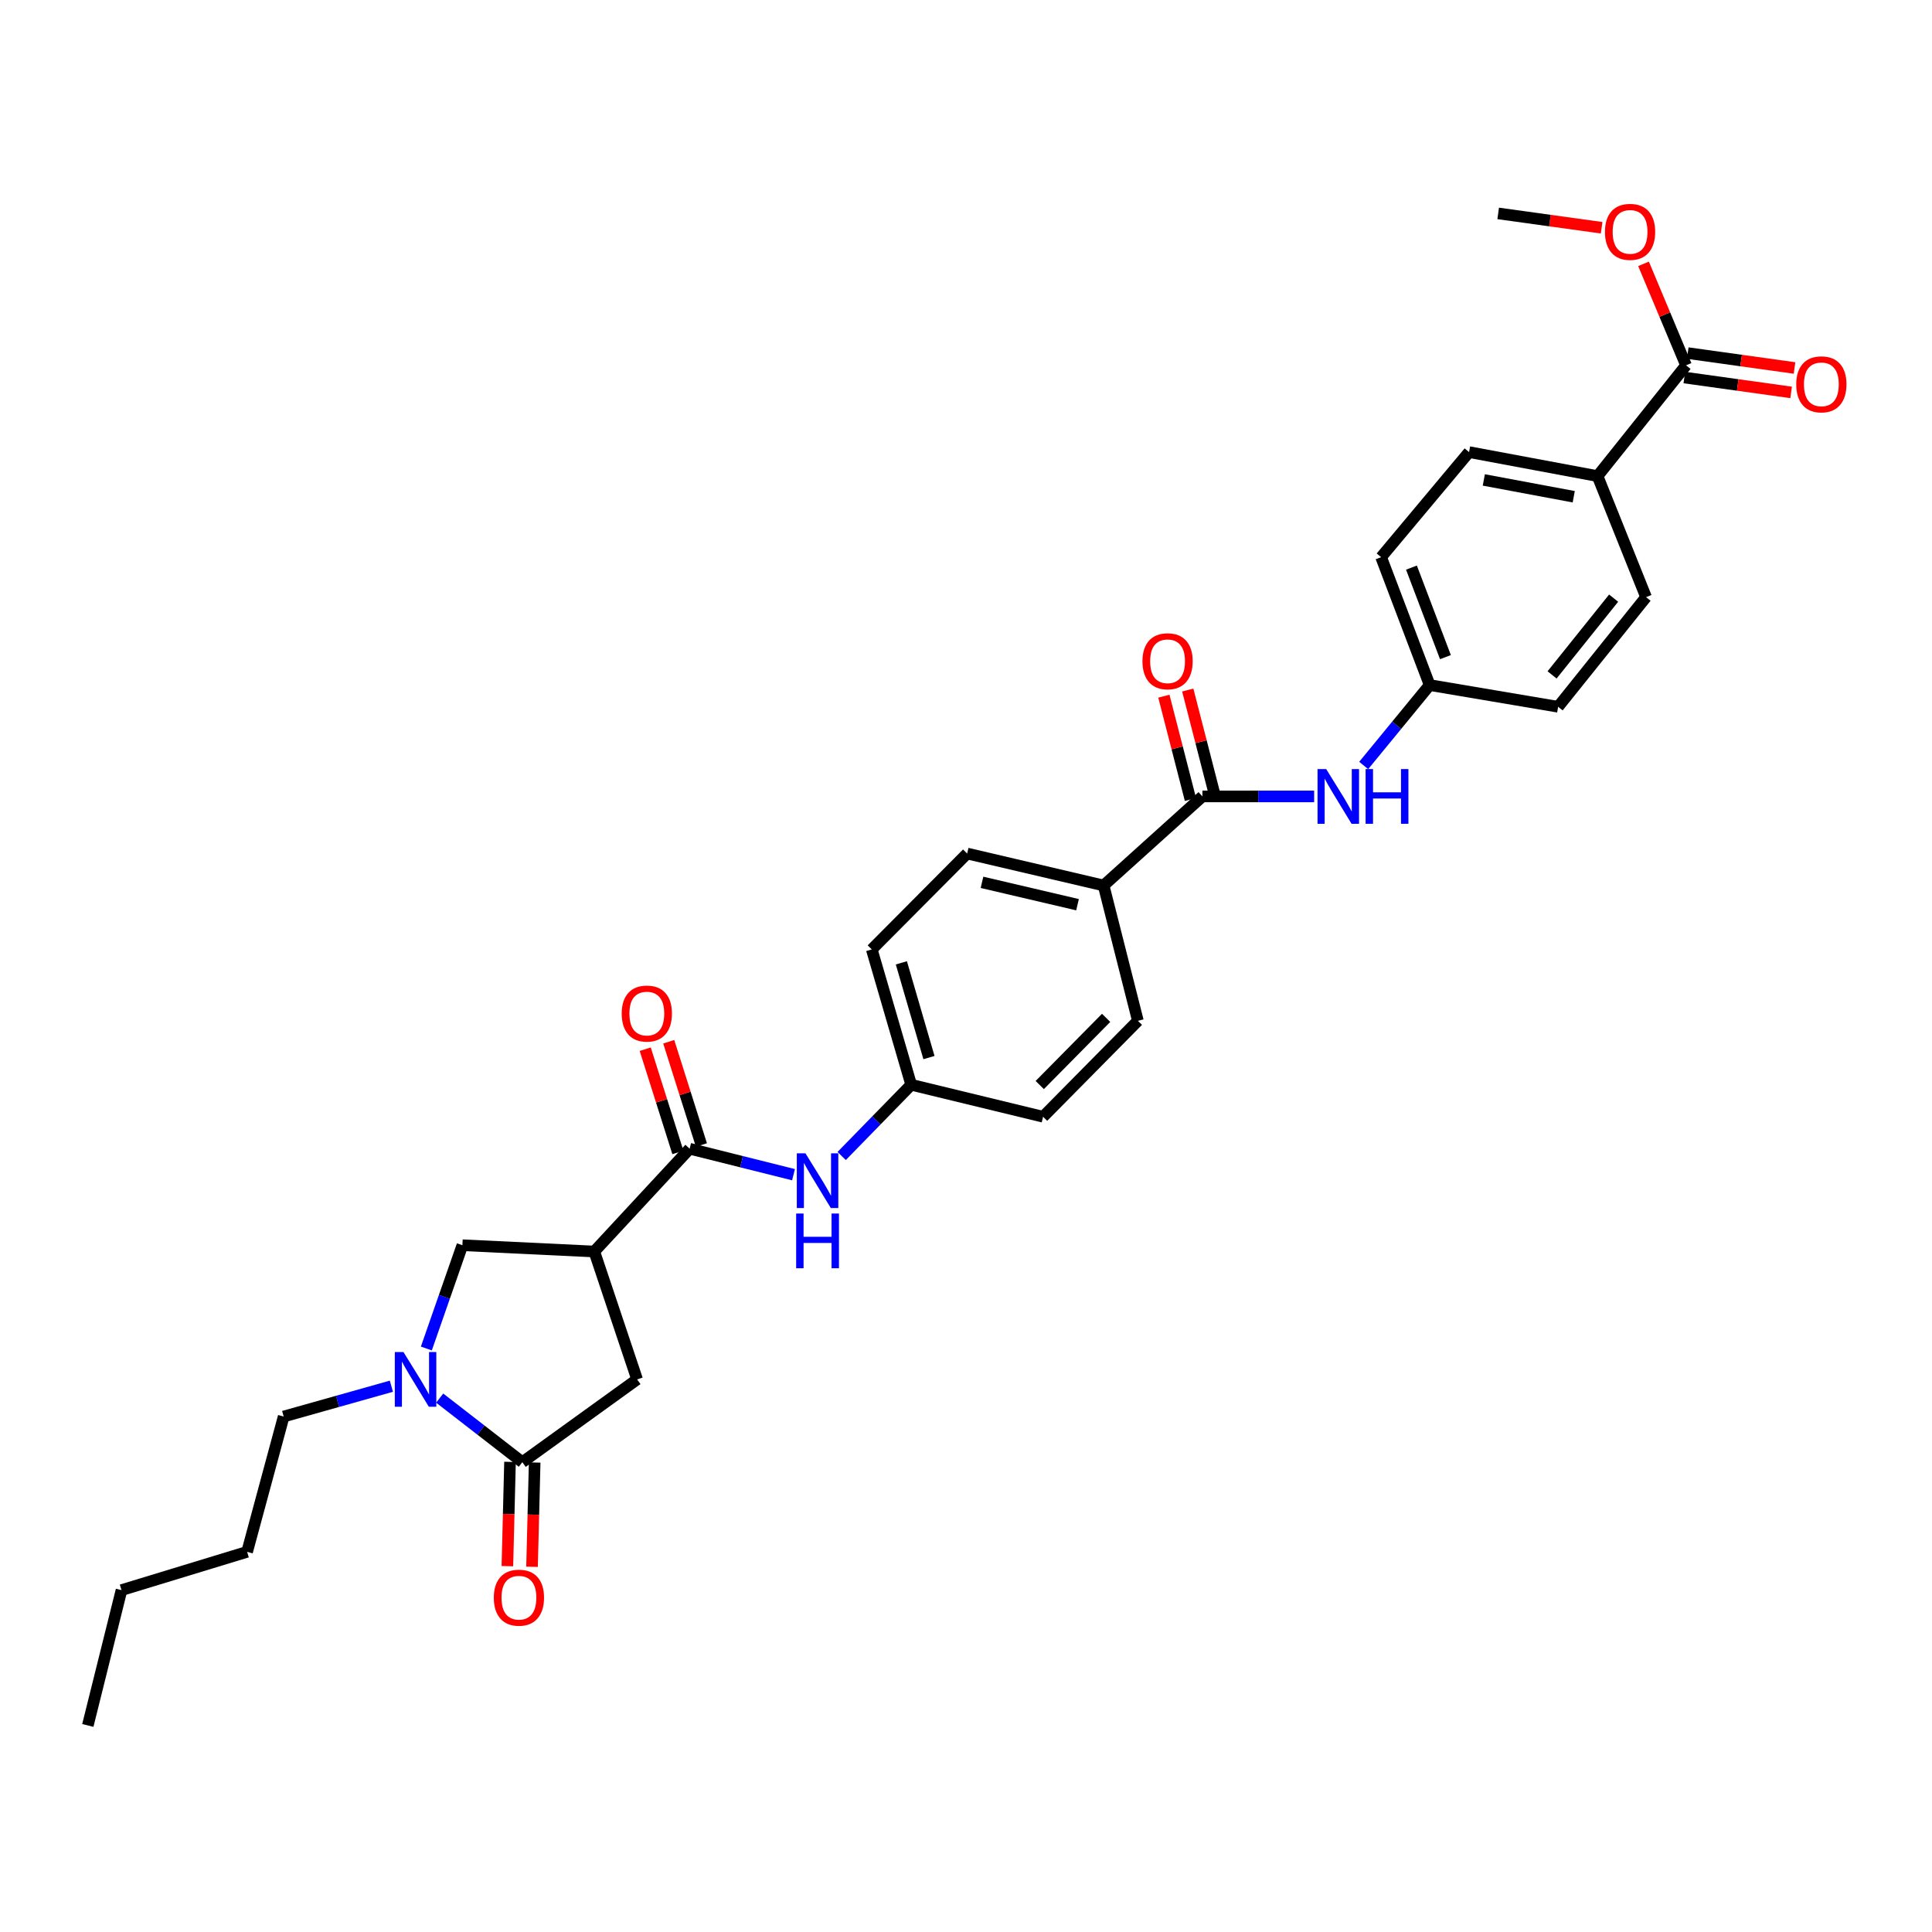 <?xml version='1.0' encoding='iso-8859-1'?>
<svg version='1.1' baseProfile='full'
              xmlns='http://www.w3.org/2000/svg'
                      xmlns:rdkit='http://www.rdkit.org/xml'
                      xmlns:xlink='http://www.w3.org/1999/xlink'
                  xml:space='preserve'
width='1000px' height='1000px' viewBox='0 0 1000 1000'>
<!-- END OF HEADER -->
<rect style='opacity:1.0;fill:#FFFFFF;stroke:none' width='1000' height='1000' x='0' y='0'> </rect>
<path class='bond-2' d='M 307.601,647.779 L 356.959,594.57' style='fill:none;fill-rule:evenodd;stroke:#000000;stroke-width:6px;stroke-linecap:butt;stroke-linejoin:miter;stroke-opacity:1' />
<path class='bond-4' d='M 307.601,647.779 L 239.335,644.524' style='fill:none;fill-rule:evenodd;stroke:#000000;stroke-width:6px;stroke-linecap:butt;stroke-linejoin:miter;stroke-opacity:1' />
<path class='bond-5' d='M 307.601,647.779 L 329.762,713.98' style='fill:none;fill-rule:evenodd;stroke:#000000;stroke-width:6px;stroke-linecap:butt;stroke-linejoin:miter;stroke-opacity:1' />
<path class='bond-0' d='M 220.679,697.981 L 230.007,671.252' style='fill:none;fill-rule:evenodd;stroke:#0000FF;stroke-width:6px;stroke-linecap:butt;stroke-linejoin:miter;stroke-opacity:1' />
<path class='bond-0' d='M 230.007,671.252 L 239.335,644.524' style='fill:none;fill-rule:evenodd;stroke:#000000;stroke-width:6px;stroke-linecap:butt;stroke-linejoin:miter;stroke-opacity:1' />
<path class='bond-26' d='M 202.583,717.502 L 174.707,725.347' style='fill:none;fill-rule:evenodd;stroke:#0000FF;stroke-width:6px;stroke-linecap:butt;stroke-linejoin:miter;stroke-opacity:1' />
<path class='bond-26' d='M 174.707,725.347 L 146.831,733.192' style='fill:none;fill-rule:evenodd;stroke:#000000;stroke-width:6px;stroke-linecap:butt;stroke-linejoin:miter;stroke-opacity:1' />
<path class='bond-31' d='M 227.584,723.663 L 248.973,740.246' style='fill:none;fill-rule:evenodd;stroke:#0000FF;stroke-width:6px;stroke-linecap:butt;stroke-linejoin:miter;stroke-opacity:1' />
<path class='bond-31' d='M 248.973,740.246 L 270.362,756.829' style='fill:none;fill-rule:evenodd;stroke:#000000;stroke-width:6px;stroke-linecap:butt;stroke-linejoin:miter;stroke-opacity:1' />
<path class='bond-1' d='M 270.362,756.829 L 329.762,713.98' style='fill:none;fill-rule:evenodd;stroke:#000000;stroke-width:6px;stroke-linecap:butt;stroke-linejoin:miter;stroke-opacity:1' />
<path class='bond-11' d='M 263.981,756.668 L 263.301,783.654' style='fill:none;fill-rule:evenodd;stroke:#000000;stroke-width:6px;stroke-linecap:butt;stroke-linejoin:miter;stroke-opacity:1' />
<path class='bond-11' d='M 263.301,783.654 L 262.621,810.641' style='fill:none;fill-rule:evenodd;stroke:#FF0000;stroke-width:6px;stroke-linecap:butt;stroke-linejoin:miter;stroke-opacity:1' />
<path class='bond-11' d='M 276.742,756.989 L 276.062,783.976' style='fill:none;fill-rule:evenodd;stroke:#000000;stroke-width:6px;stroke-linecap:butt;stroke-linejoin:miter;stroke-opacity:1' />
<path class='bond-11' d='M 276.062,783.976 L 275.382,810.963' style='fill:none;fill-rule:evenodd;stroke:#FF0000;stroke-width:6px;stroke-linecap:butt;stroke-linejoin:miter;stroke-opacity:1' />
<path class='bond-6' d='M 356.959,594.57 L 383.84,601.293' style='fill:none;fill-rule:evenodd;stroke:#000000;stroke-width:6px;stroke-linecap:butt;stroke-linejoin:miter;stroke-opacity:1' />
<path class='bond-6' d='M 383.84,601.293 L 410.721,608.016' style='fill:none;fill-rule:evenodd;stroke:#0000FF;stroke-width:6px;stroke-linecap:butt;stroke-linejoin:miter;stroke-opacity:1' />
<path class='bond-12' d='M 363.044,592.644 L 354.589,565.923' style='fill:none;fill-rule:evenodd;stroke:#000000;stroke-width:6px;stroke-linecap:butt;stroke-linejoin:miter;stroke-opacity:1' />
<path class='bond-12' d='M 354.589,565.923 L 346.134,539.203' style='fill:none;fill-rule:evenodd;stroke:#FF0000;stroke-width:6px;stroke-linecap:butt;stroke-linejoin:miter;stroke-opacity:1' />
<path class='bond-12' d='M 350.874,596.495 L 342.419,569.774' style='fill:none;fill-rule:evenodd;stroke:#000000;stroke-width:6px;stroke-linecap:butt;stroke-linejoin:miter;stroke-opacity:1' />
<path class='bond-12' d='M 342.419,569.774 L 333.964,543.054' style='fill:none;fill-rule:evenodd;stroke:#FF0000;stroke-width:6px;stroke-linecap:butt;stroke-linejoin:miter;stroke-opacity:1' />
<path class='bond-3' d='M 622.36,412.227 L 571.229,458.323' style='fill:none;fill-rule:evenodd;stroke:#000000;stroke-width:6px;stroke-linecap:butt;stroke-linejoin:miter;stroke-opacity:1' />
<path class='bond-7' d='M 622.36,412.227 L 651.279,412.227' style='fill:none;fill-rule:evenodd;stroke:#000000;stroke-width:6px;stroke-linecap:butt;stroke-linejoin:miter;stroke-opacity:1' />
<path class='bond-7' d='M 651.279,412.227 L 680.198,412.227' style='fill:none;fill-rule:evenodd;stroke:#0000FF;stroke-width:6px;stroke-linecap:butt;stroke-linejoin:miter;stroke-opacity:1' />
<path class='bond-13' d='M 628.541,410.636 L 621.66,383.898' style='fill:none;fill-rule:evenodd;stroke:#000000;stroke-width:6px;stroke-linecap:butt;stroke-linejoin:miter;stroke-opacity:1' />
<path class='bond-13' d='M 621.66,383.898 L 614.778,357.159' style='fill:none;fill-rule:evenodd;stroke:#FF0000;stroke-width:6px;stroke-linecap:butt;stroke-linejoin:miter;stroke-opacity:1' />
<path class='bond-13' d='M 616.179,413.818 L 609.297,387.079' style='fill:none;fill-rule:evenodd;stroke:#000000;stroke-width:6px;stroke-linecap:butt;stroke-linejoin:miter;stroke-opacity:1' />
<path class='bond-13' d='M 609.297,387.079 L 602.416,360.341' style='fill:none;fill-rule:evenodd;stroke:#FF0000;stroke-width:6px;stroke-linecap:butt;stroke-linejoin:miter;stroke-opacity:1' />
<path class='bond-18' d='M 435.642,598.347 L 453.637,579.91' style='fill:none;fill-rule:evenodd;stroke:#0000FF;stroke-width:6px;stroke-linecap:butt;stroke-linejoin:miter;stroke-opacity:1' />
<path class='bond-18' d='M 453.637,579.91 L 471.632,561.472' style='fill:none;fill-rule:evenodd;stroke:#000000;stroke-width:6px;stroke-linecap:butt;stroke-linejoin:miter;stroke-opacity:1' />
<path class='bond-17' d='M 705.845,396.203 L 722.918,375.398' style='fill:none;fill-rule:evenodd;stroke:#0000FF;stroke-width:6px;stroke-linecap:butt;stroke-linejoin:miter;stroke-opacity:1' />
<path class='bond-17' d='M 722.918,375.398 L 739.991,354.592' style='fill:none;fill-rule:evenodd;stroke:#000000;stroke-width:6px;stroke-linecap:butt;stroke-linejoin:miter;stroke-opacity:1' />
<path class='bond-8' d='M 872.691,189.085 L 826.886,246.429' style='fill:none;fill-rule:evenodd;stroke:#000000;stroke-width:6px;stroke-linecap:butt;stroke-linejoin:miter;stroke-opacity:1' />
<path class='bond-14' d='M 871.811,195.407 L 899.446,199.257' style='fill:none;fill-rule:evenodd;stroke:#000000;stroke-width:6px;stroke-linecap:butt;stroke-linejoin:miter;stroke-opacity:1' />
<path class='bond-14' d='M 899.446,199.257 L 927.081,203.108' style='fill:none;fill-rule:evenodd;stroke:#FF0000;stroke-width:6px;stroke-linecap:butt;stroke-linejoin:miter;stroke-opacity:1' />
<path class='bond-14' d='M 873.572,182.764 L 901.207,186.614' style='fill:none;fill-rule:evenodd;stroke:#000000;stroke-width:6px;stroke-linecap:butt;stroke-linejoin:miter;stroke-opacity:1' />
<path class='bond-14' d='M 901.207,186.614 L 928.842,190.465' style='fill:none;fill-rule:evenodd;stroke:#FF0000;stroke-width:6px;stroke-linecap:butt;stroke-linejoin:miter;stroke-opacity:1' />
<path class='bond-21' d='M 872.691,189.085 L 861.69,162.823' style='fill:none;fill-rule:evenodd;stroke:#000000;stroke-width:6px;stroke-linecap:butt;stroke-linejoin:miter;stroke-opacity:1' />
<path class='bond-21' d='M 861.69,162.823 L 850.69,136.561' style='fill:none;fill-rule:evenodd;stroke:#FF0000;stroke-width:6px;stroke-linecap:butt;stroke-linejoin:miter;stroke-opacity:1' />
<path class='bond-9' d='M 571.229,458.323 L 500.595,441.785' style='fill:none;fill-rule:evenodd;stroke:#000000;stroke-width:6px;stroke-linecap:butt;stroke-linejoin:miter;stroke-opacity:1' />
<path class='bond-9' d='M 557.724,468.272 L 508.28,456.695' style='fill:none;fill-rule:evenodd;stroke:#000000;stroke-width:6px;stroke-linecap:butt;stroke-linejoin:miter;stroke-opacity:1' />
<path class='bond-32' d='M 571.229,458.323 L 588.965,528.368' style='fill:none;fill-rule:evenodd;stroke:#000000;stroke-width:6px;stroke-linecap:butt;stroke-linejoin:miter;stroke-opacity:1' />
<path class='bond-10' d='M 826.886,246.429 L 760.387,234.005' style='fill:none;fill-rule:evenodd;stroke:#000000;stroke-width:6px;stroke-linecap:butt;stroke-linejoin:miter;stroke-opacity:1' />
<path class='bond-10' d='M 814.566,257.114 L 768.017,248.416' style='fill:none;fill-rule:evenodd;stroke:#000000;stroke-width:6px;stroke-linecap:butt;stroke-linejoin:miter;stroke-opacity:1' />
<path class='bond-33' d='M 826.886,246.429 L 851.998,309.071' style='fill:none;fill-rule:evenodd;stroke:#000000;stroke-width:6px;stroke-linecap:butt;stroke-linejoin:miter;stroke-opacity:1' />
<path class='bond-15' d='M 588.965,528.368 L 539.897,578.032' style='fill:none;fill-rule:evenodd;stroke:#000000;stroke-width:6px;stroke-linecap:butt;stroke-linejoin:miter;stroke-opacity:1' />
<path class='bond-15' d='M 572.524,526.846 L 538.177,561.611' style='fill:none;fill-rule:evenodd;stroke:#000000;stroke-width:6px;stroke-linecap:butt;stroke-linejoin:miter;stroke-opacity:1' />
<path class='bond-16' d='M 500.595,441.785 L 451.229,491.427' style='fill:none;fill-rule:evenodd;stroke:#000000;stroke-width:6px;stroke-linecap:butt;stroke-linejoin:miter;stroke-opacity:1' />
<path class='bond-24' d='M 739.991,354.592 L 806.483,365.826' style='fill:none;fill-rule:evenodd;stroke:#000000;stroke-width:6px;stroke-linecap:butt;stroke-linejoin:miter;stroke-opacity:1' />
<path class='bond-25' d='M 739.991,354.592 L 714.865,288.391' style='fill:none;fill-rule:evenodd;stroke:#000000;stroke-width:6px;stroke-linecap:butt;stroke-linejoin:miter;stroke-opacity:1' />
<path class='bond-25' d='M 748.156,340.133 L 730.568,293.792' style='fill:none;fill-rule:evenodd;stroke:#000000;stroke-width:6px;stroke-linecap:butt;stroke-linejoin:miter;stroke-opacity:1' />
<path class='bond-22' d='M 471.632,561.472 L 539.897,578.032' style='fill:none;fill-rule:evenodd;stroke:#000000;stroke-width:6px;stroke-linecap:butt;stroke-linejoin:miter;stroke-opacity:1' />
<path class='bond-23' d='M 471.632,561.472 L 451.229,491.427' style='fill:none;fill-rule:evenodd;stroke:#000000;stroke-width:6px;stroke-linecap:butt;stroke-linejoin:miter;stroke-opacity:1' />
<path class='bond-23' d='M 480.828,547.396 L 466.546,498.364' style='fill:none;fill-rule:evenodd;stroke:#000000;stroke-width:6px;stroke-linecap:butt;stroke-linejoin:miter;stroke-opacity:1' />
<path class='bond-19' d='M 851.998,309.071 L 806.483,365.826' style='fill:none;fill-rule:evenodd;stroke:#000000;stroke-width:6px;stroke-linecap:butt;stroke-linejoin:miter;stroke-opacity:1' />
<path class='bond-19' d='M 835.212,309.598 L 803.352,349.326' style='fill:none;fill-rule:evenodd;stroke:#000000;stroke-width:6px;stroke-linecap:butt;stroke-linejoin:miter;stroke-opacity:1' />
<path class='bond-20' d='M 760.387,234.005 L 714.865,288.391' style='fill:none;fill-rule:evenodd;stroke:#000000;stroke-width:6px;stroke-linecap:butt;stroke-linejoin:miter;stroke-opacity:1' />
<path class='bond-27' d='M 828.999,117.885 L 802.228,114.172' style='fill:none;fill-rule:evenodd;stroke:#FF0000;stroke-width:6px;stroke-linecap:butt;stroke-linejoin:miter;stroke-opacity:1' />
<path class='bond-27' d='M 802.228,114.172 L 775.456,110.459' style='fill:none;fill-rule:evenodd;stroke:#000000;stroke-width:6px;stroke-linecap:butt;stroke-linejoin:miter;stroke-opacity:1' />
<path class='bond-28' d='M 146.831,733.192 L 127.903,803.23' style='fill:none;fill-rule:evenodd;stroke:#000000;stroke-width:6px;stroke-linecap:butt;stroke-linejoin:miter;stroke-opacity:1' />
<path class='bond-29' d='M 127.903,803.23 L 62.893,823.044' style='fill:none;fill-rule:evenodd;stroke:#000000;stroke-width:6px;stroke-linecap:butt;stroke-linejoin:miter;stroke-opacity:1' />
<path class='bond-30' d='M 62.893,823.044 L 45.455,893.089' style='fill:none;fill-rule:evenodd;stroke:#000000;stroke-width:6px;stroke-linecap:butt;stroke-linejoin:miter;stroke-opacity:1' />
<path  class='atom-1' d='M 208.836 699.82
L 218.116 714.82
Q 219.036 716.3, 220.516 718.98
Q 221.996 721.66, 222.076 721.82
L 222.076 699.82
L 225.836 699.82
L 225.836 728.14
L 221.956 728.14
L 211.996 711.74
Q 210.836 709.82, 209.596 707.62
Q 208.396 705.42, 208.036 704.74
L 208.036 728.14
L 204.356 728.14
L 204.356 699.82
L 208.836 699.82
' fill='#0000FF'/>
<path  class='atom-7' d='M 416.907 596.969
L 426.187 611.969
Q 427.107 613.449, 428.587 616.129
Q 430.067 618.809, 430.147 618.969
L 430.147 596.969
L 433.907 596.969
L 433.907 625.289
L 430.027 625.289
L 420.067 608.889
Q 418.907 606.969, 417.667 604.769
Q 416.467 602.569, 416.107 601.889
L 416.107 625.289
L 412.427 625.289
L 412.427 596.969
L 416.907 596.969
' fill='#0000FF'/>
<path  class='atom-7' d='M 412.087 628.121
L 415.927 628.121
L 415.927 640.161
L 430.407 640.161
L 430.407 628.121
L 434.247 628.121
L 434.247 656.441
L 430.407 656.441
L 430.407 643.361
L 415.927 643.361
L 415.927 656.441
L 412.087 656.441
L 412.087 628.121
' fill='#0000FF'/>
<path  class='atom-8' d='M 686.436 398.067
L 695.716 413.067
Q 696.636 414.547, 698.116 417.227
Q 699.596 419.907, 699.676 420.067
L 699.676 398.067
L 703.436 398.067
L 703.436 426.387
L 699.556 426.387
L 689.596 409.987
Q 688.436 408.067, 687.196 405.867
Q 685.996 403.667, 685.636 402.987
L 685.636 426.387
L 681.956 426.387
L 681.956 398.067
L 686.436 398.067
' fill='#0000FF'/>
<path  class='atom-8' d='M 706.836 398.067
L 710.676 398.067
L 710.676 410.107
L 725.156 410.107
L 725.156 398.067
L 728.996 398.067
L 728.996 426.387
L 725.156 426.387
L 725.156 413.307
L 710.676 413.307
L 710.676 426.387
L 706.836 426.387
L 706.836 398.067
' fill='#0000FF'/>
<path  class='atom-12' d='M 255.596 826.954
Q 255.596 820.154, 258.956 816.354
Q 262.316 812.554, 268.596 812.554
Q 274.876 812.554, 278.236 816.354
Q 281.596 820.154, 281.596 826.954
Q 281.596 833.834, 278.196 837.754
Q 274.796 841.634, 268.596 841.634
Q 262.356 841.634, 258.956 837.754
Q 255.596 833.874, 255.596 826.954
M 268.596 838.434
Q 272.916 838.434, 275.236 835.554
Q 277.596 832.634, 277.596 826.954
Q 277.596 821.394, 275.236 818.594
Q 272.916 815.754, 268.596 815.754
Q 264.276 815.754, 261.916 818.554
Q 259.596 821.354, 259.596 826.954
Q 259.596 832.674, 261.916 835.554
Q 264.276 838.434, 268.596 838.434
' fill='#FF0000'/>
<path  class='atom-13' d='M 321.797 524.612
Q 321.797 517.812, 325.157 514.012
Q 328.517 510.212, 334.797 510.212
Q 341.077 510.212, 344.437 514.012
Q 347.797 517.812, 347.797 524.612
Q 347.797 531.492, 344.397 535.412
Q 340.997 539.292, 334.797 539.292
Q 328.557 539.292, 325.157 535.412
Q 321.797 531.532, 321.797 524.612
M 334.797 536.092
Q 339.117 536.092, 341.437 533.212
Q 343.797 530.292, 343.797 524.612
Q 343.797 519.052, 341.437 516.252
Q 339.117 513.412, 334.797 513.412
Q 330.477 513.412, 328.117 516.212
Q 325.797 519.012, 325.797 524.612
Q 325.797 530.332, 328.117 533.212
Q 330.477 536.092, 334.797 536.092
' fill='#FF0000'/>
<path  class='atom-14' d='M 591.333 342.262
Q 591.333 335.462, 594.693 331.662
Q 598.053 327.862, 604.333 327.862
Q 610.613 327.862, 613.973 331.662
Q 617.333 335.462, 617.333 342.262
Q 617.333 349.142, 613.933 353.062
Q 610.533 356.942, 604.333 356.942
Q 598.093 356.942, 594.693 353.062
Q 591.333 349.182, 591.333 342.262
M 604.333 353.742
Q 608.653 353.742, 610.973 350.862
Q 613.333 347.942, 613.333 342.262
Q 613.333 336.702, 610.973 333.902
Q 608.653 331.062, 604.333 331.062
Q 600.013 331.062, 597.653 333.862
Q 595.333 336.662, 595.333 342.262
Q 595.333 347.982, 597.653 350.862
Q 600.013 353.742, 604.333 353.742
' fill='#FF0000'/>
<path  class='atom-15' d='M 929.729 198.924
Q 929.729 192.124, 933.089 188.324
Q 936.449 184.524, 942.729 184.524
Q 949.009 184.524, 952.369 188.324
Q 955.729 192.124, 955.729 198.924
Q 955.729 205.804, 952.329 209.724
Q 948.929 213.604, 942.729 213.604
Q 936.489 213.604, 933.089 209.724
Q 929.729 205.844, 929.729 198.924
M 942.729 210.404
Q 947.049 210.404, 949.369 207.524
Q 951.729 204.604, 951.729 198.924
Q 951.729 193.364, 949.369 190.564
Q 947.049 187.724, 942.729 187.724
Q 938.409 187.724, 936.049 190.524
Q 933.729 193.324, 933.729 198.924
Q 933.729 204.644, 936.049 207.524
Q 938.409 210.404, 942.729 210.404
' fill='#FF0000'/>
<path  class='atom-22' d='M 830.722 120.007
Q 830.722 113.207, 834.082 109.407
Q 837.442 105.607, 843.722 105.607
Q 850.002 105.607, 853.362 109.407
Q 856.722 113.207, 856.722 120.007
Q 856.722 126.887, 853.322 130.807
Q 849.922 134.687, 843.722 134.687
Q 837.482 134.687, 834.082 130.807
Q 830.722 126.927, 830.722 120.007
M 843.722 131.487
Q 848.042 131.487, 850.362 128.607
Q 852.722 125.687, 852.722 120.007
Q 852.722 114.447, 850.362 111.647
Q 848.042 108.807, 843.722 108.807
Q 839.402 108.807, 837.042 111.607
Q 834.722 114.407, 834.722 120.007
Q 834.722 125.727, 837.042 128.607
Q 839.402 131.487, 843.722 131.487
' fill='#FF0000'/>
</svg>
